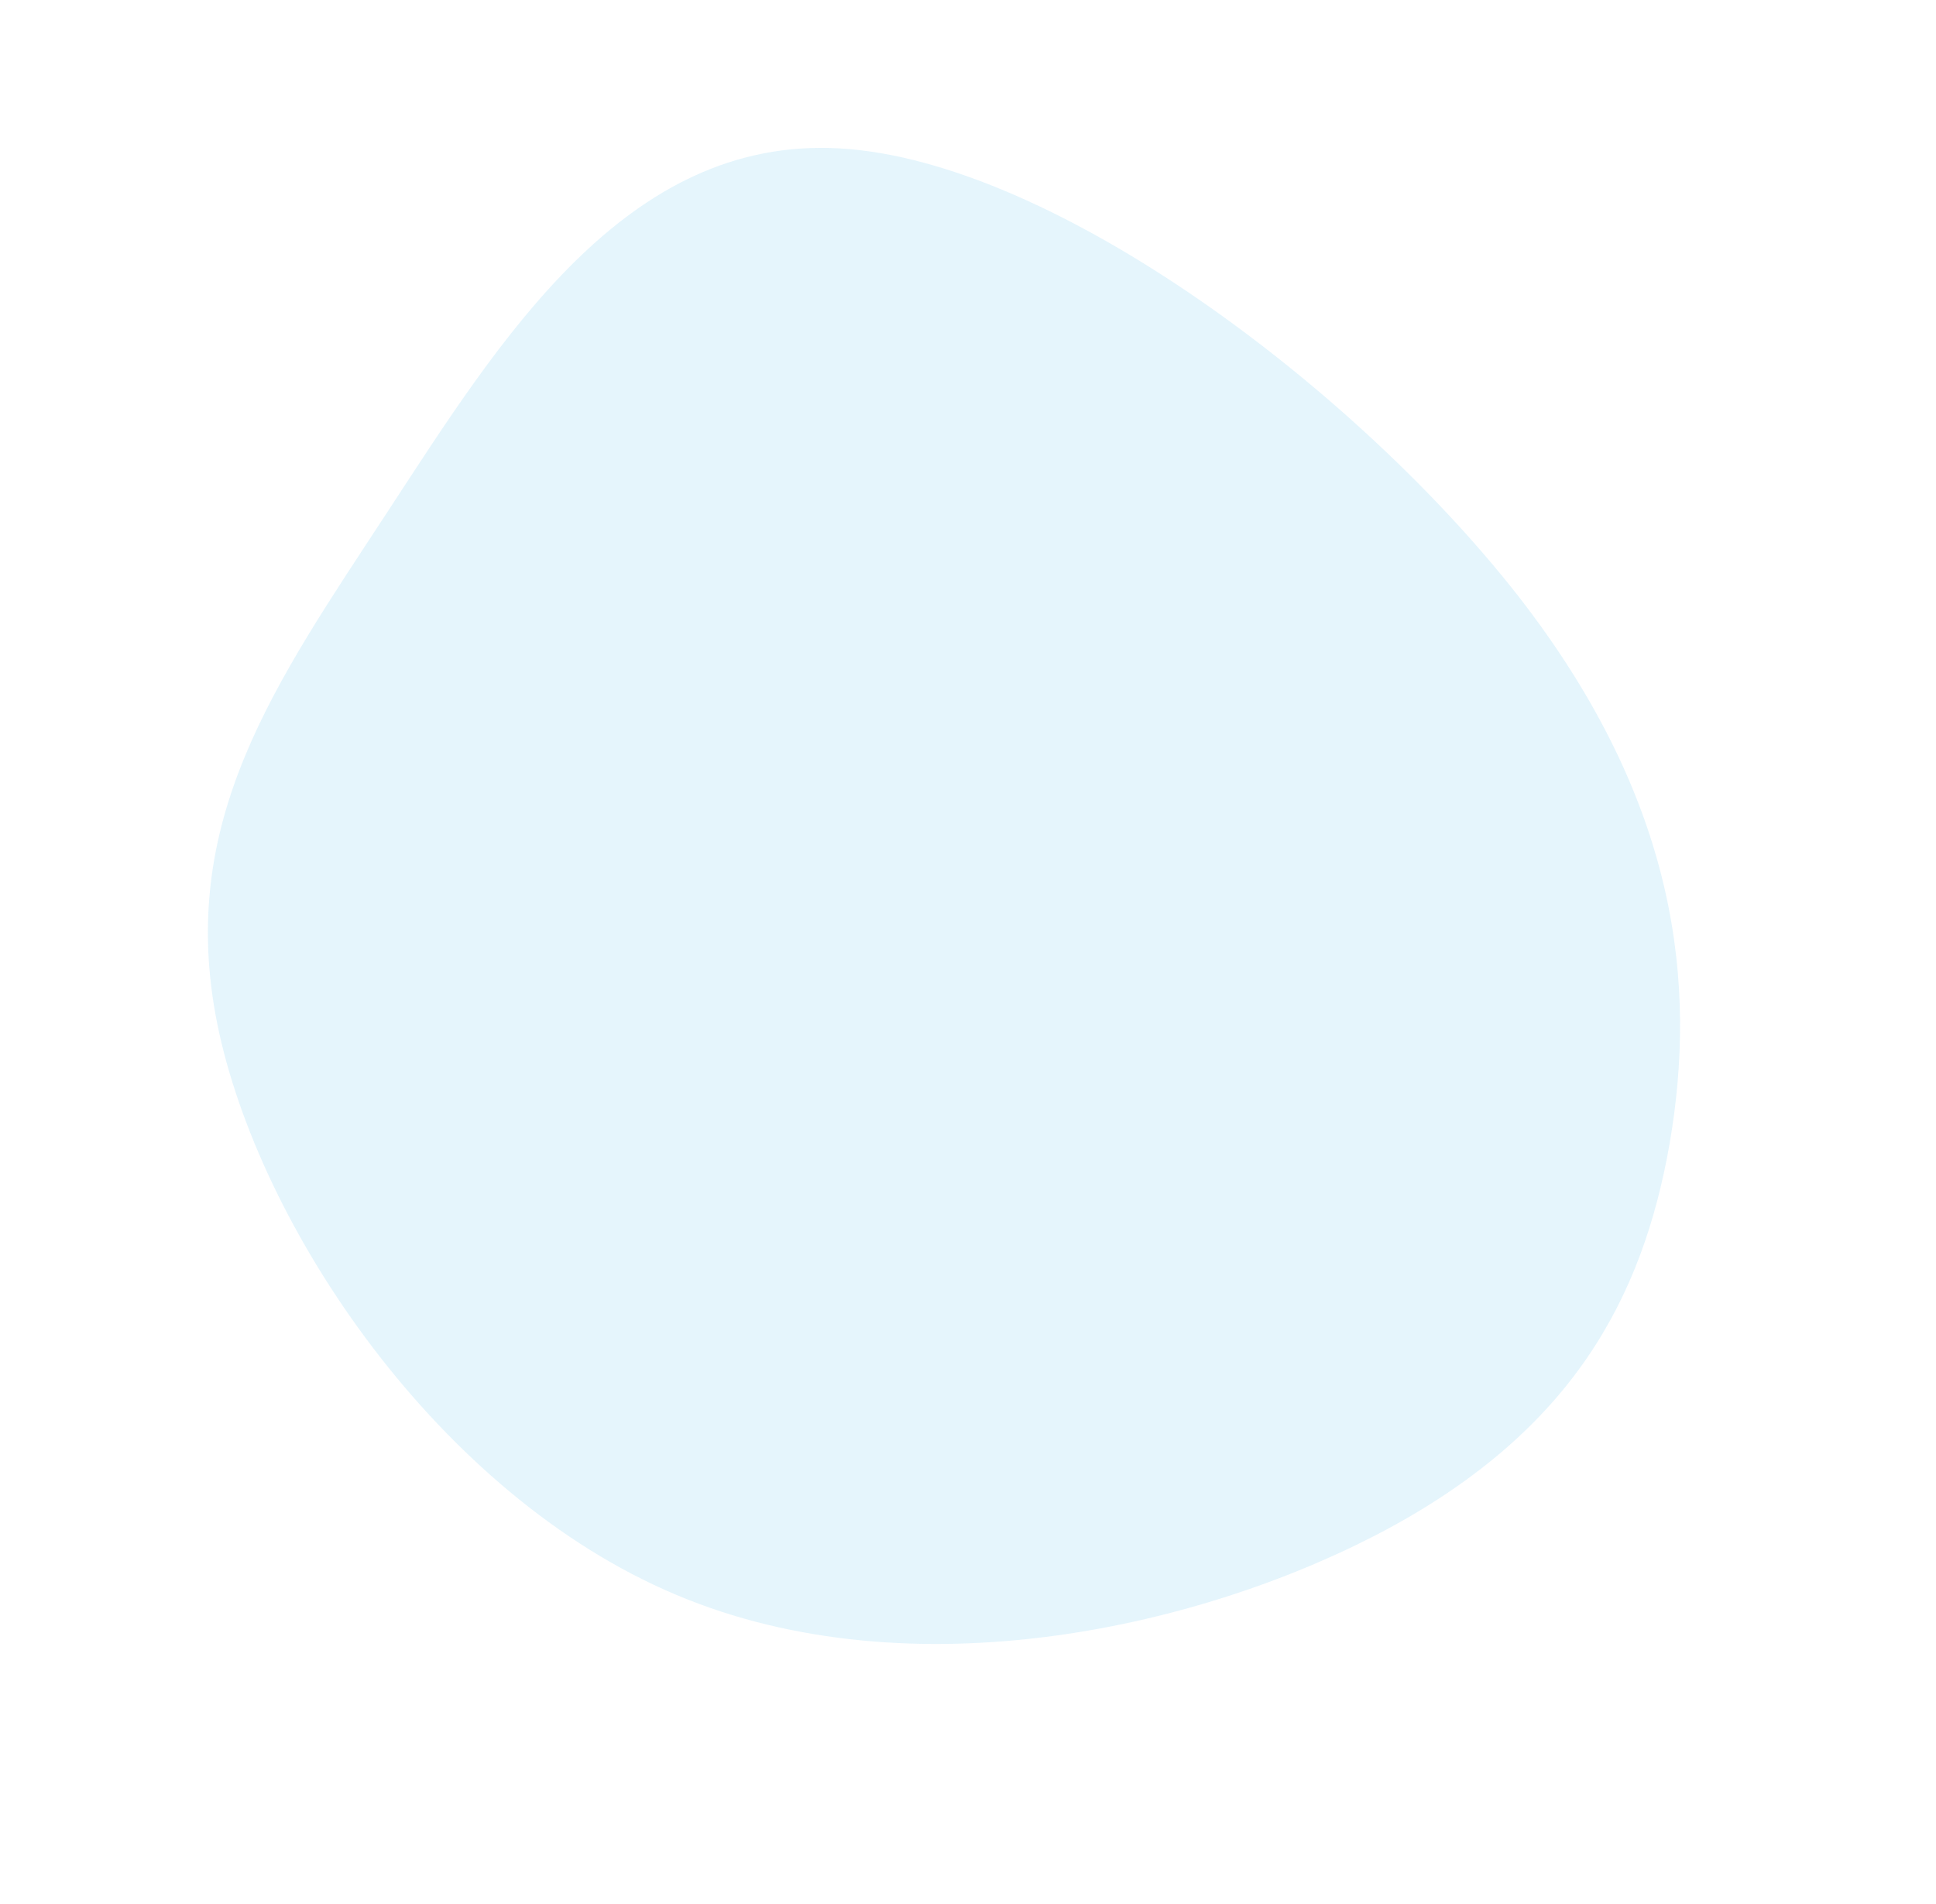 <svg xmlns="http://www.w3.org/2000/svg" width="637.056" height="626.718" viewBox="0 0 637.056 626.718"><g id="Group_311" data-name="Group 311" transform="translate(440.623 626.718) rotate(-155)" opacity="0.2"><path id="Path_136" data-name="Path 136" d="M457.082,106.732c40.262,54.743,29.989,109.486,20.379,176.173S458.9,428.123,393.127,454.3s-188.386-.2-265.1-39.415C51.48,375.57,20.994,323.415,7.242,272.952-6.345,222.588-3.2,174.016,37.4,119.173,78.156,64.331,156.194,3.218,240.861.132c84.666-3.185,175.794,51.757,216.222,106.6" transform="translate(0 0)" fill="#7bcdf2"></path></g></svg>